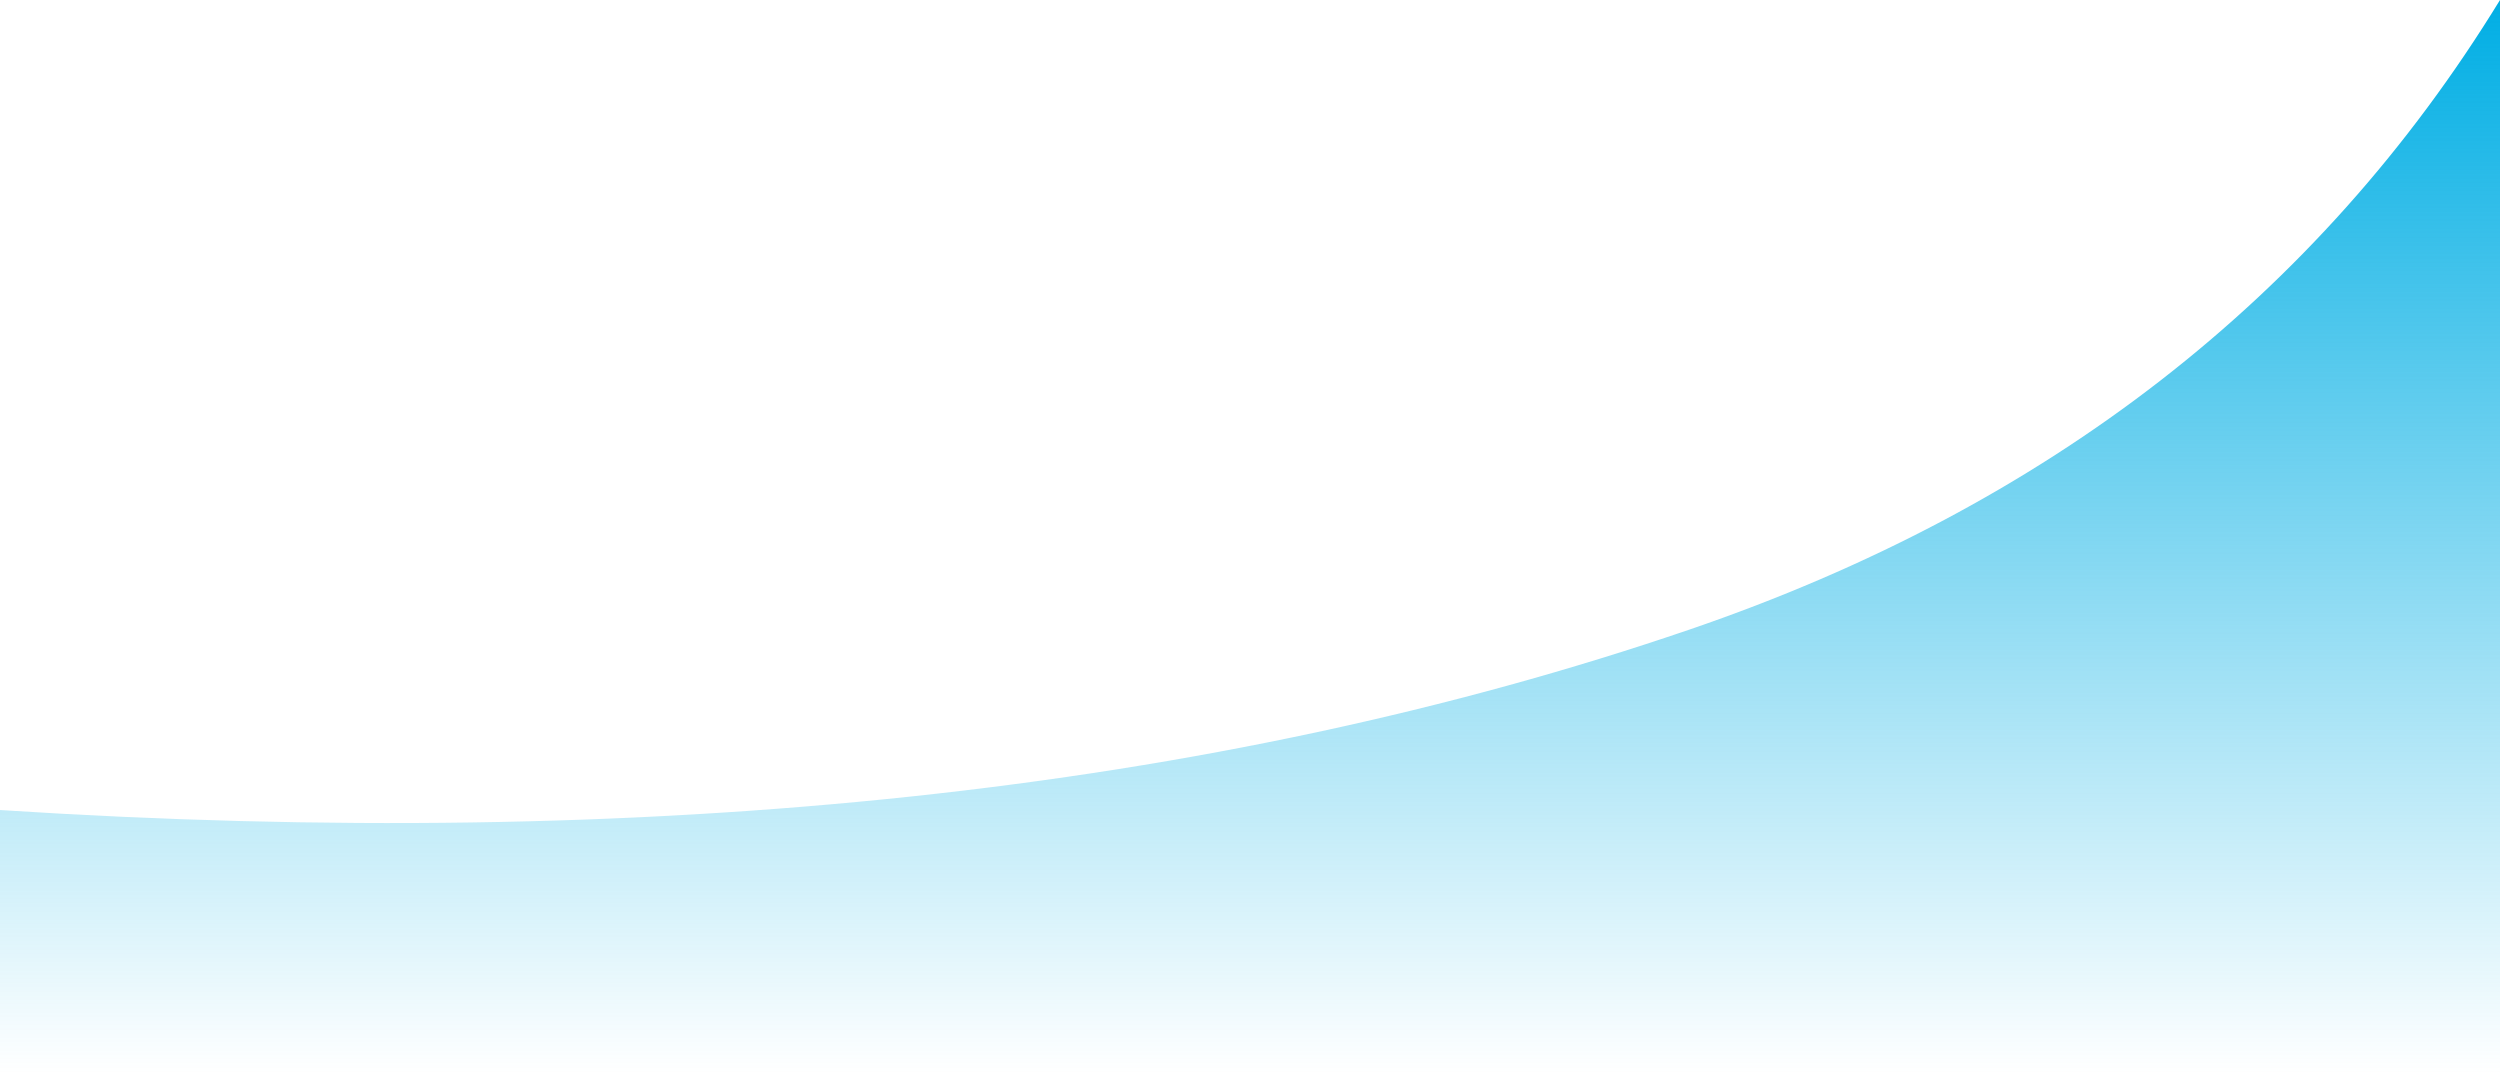 <svg width="1440" height="618" xmlns="http://www.w3.org/2000/svg" xmlns:xlink="http://www.w3.org/1999/xlink"><defs><linearGradient x1="87.16%" y1="0%" x2="87.16%" y2="100%" id="a"><stop stop-color="#00AEE4" offset="0%"/><stop stop-color="#00AEE4" stop-opacity="0" offset="100%"/></linearGradient><path d="M1440 123v618.244H0V589.587c375.23 24.257 699.59-10.386 973.078-103.93C1179.475 415.061 1335.116 294.175 1440 123z" id="b"/></defs><use fill="url(#a)" opacity=".44" xlink:href="#b" transform="translate(0 -123)" fill-rule="evenodd"/></svg>